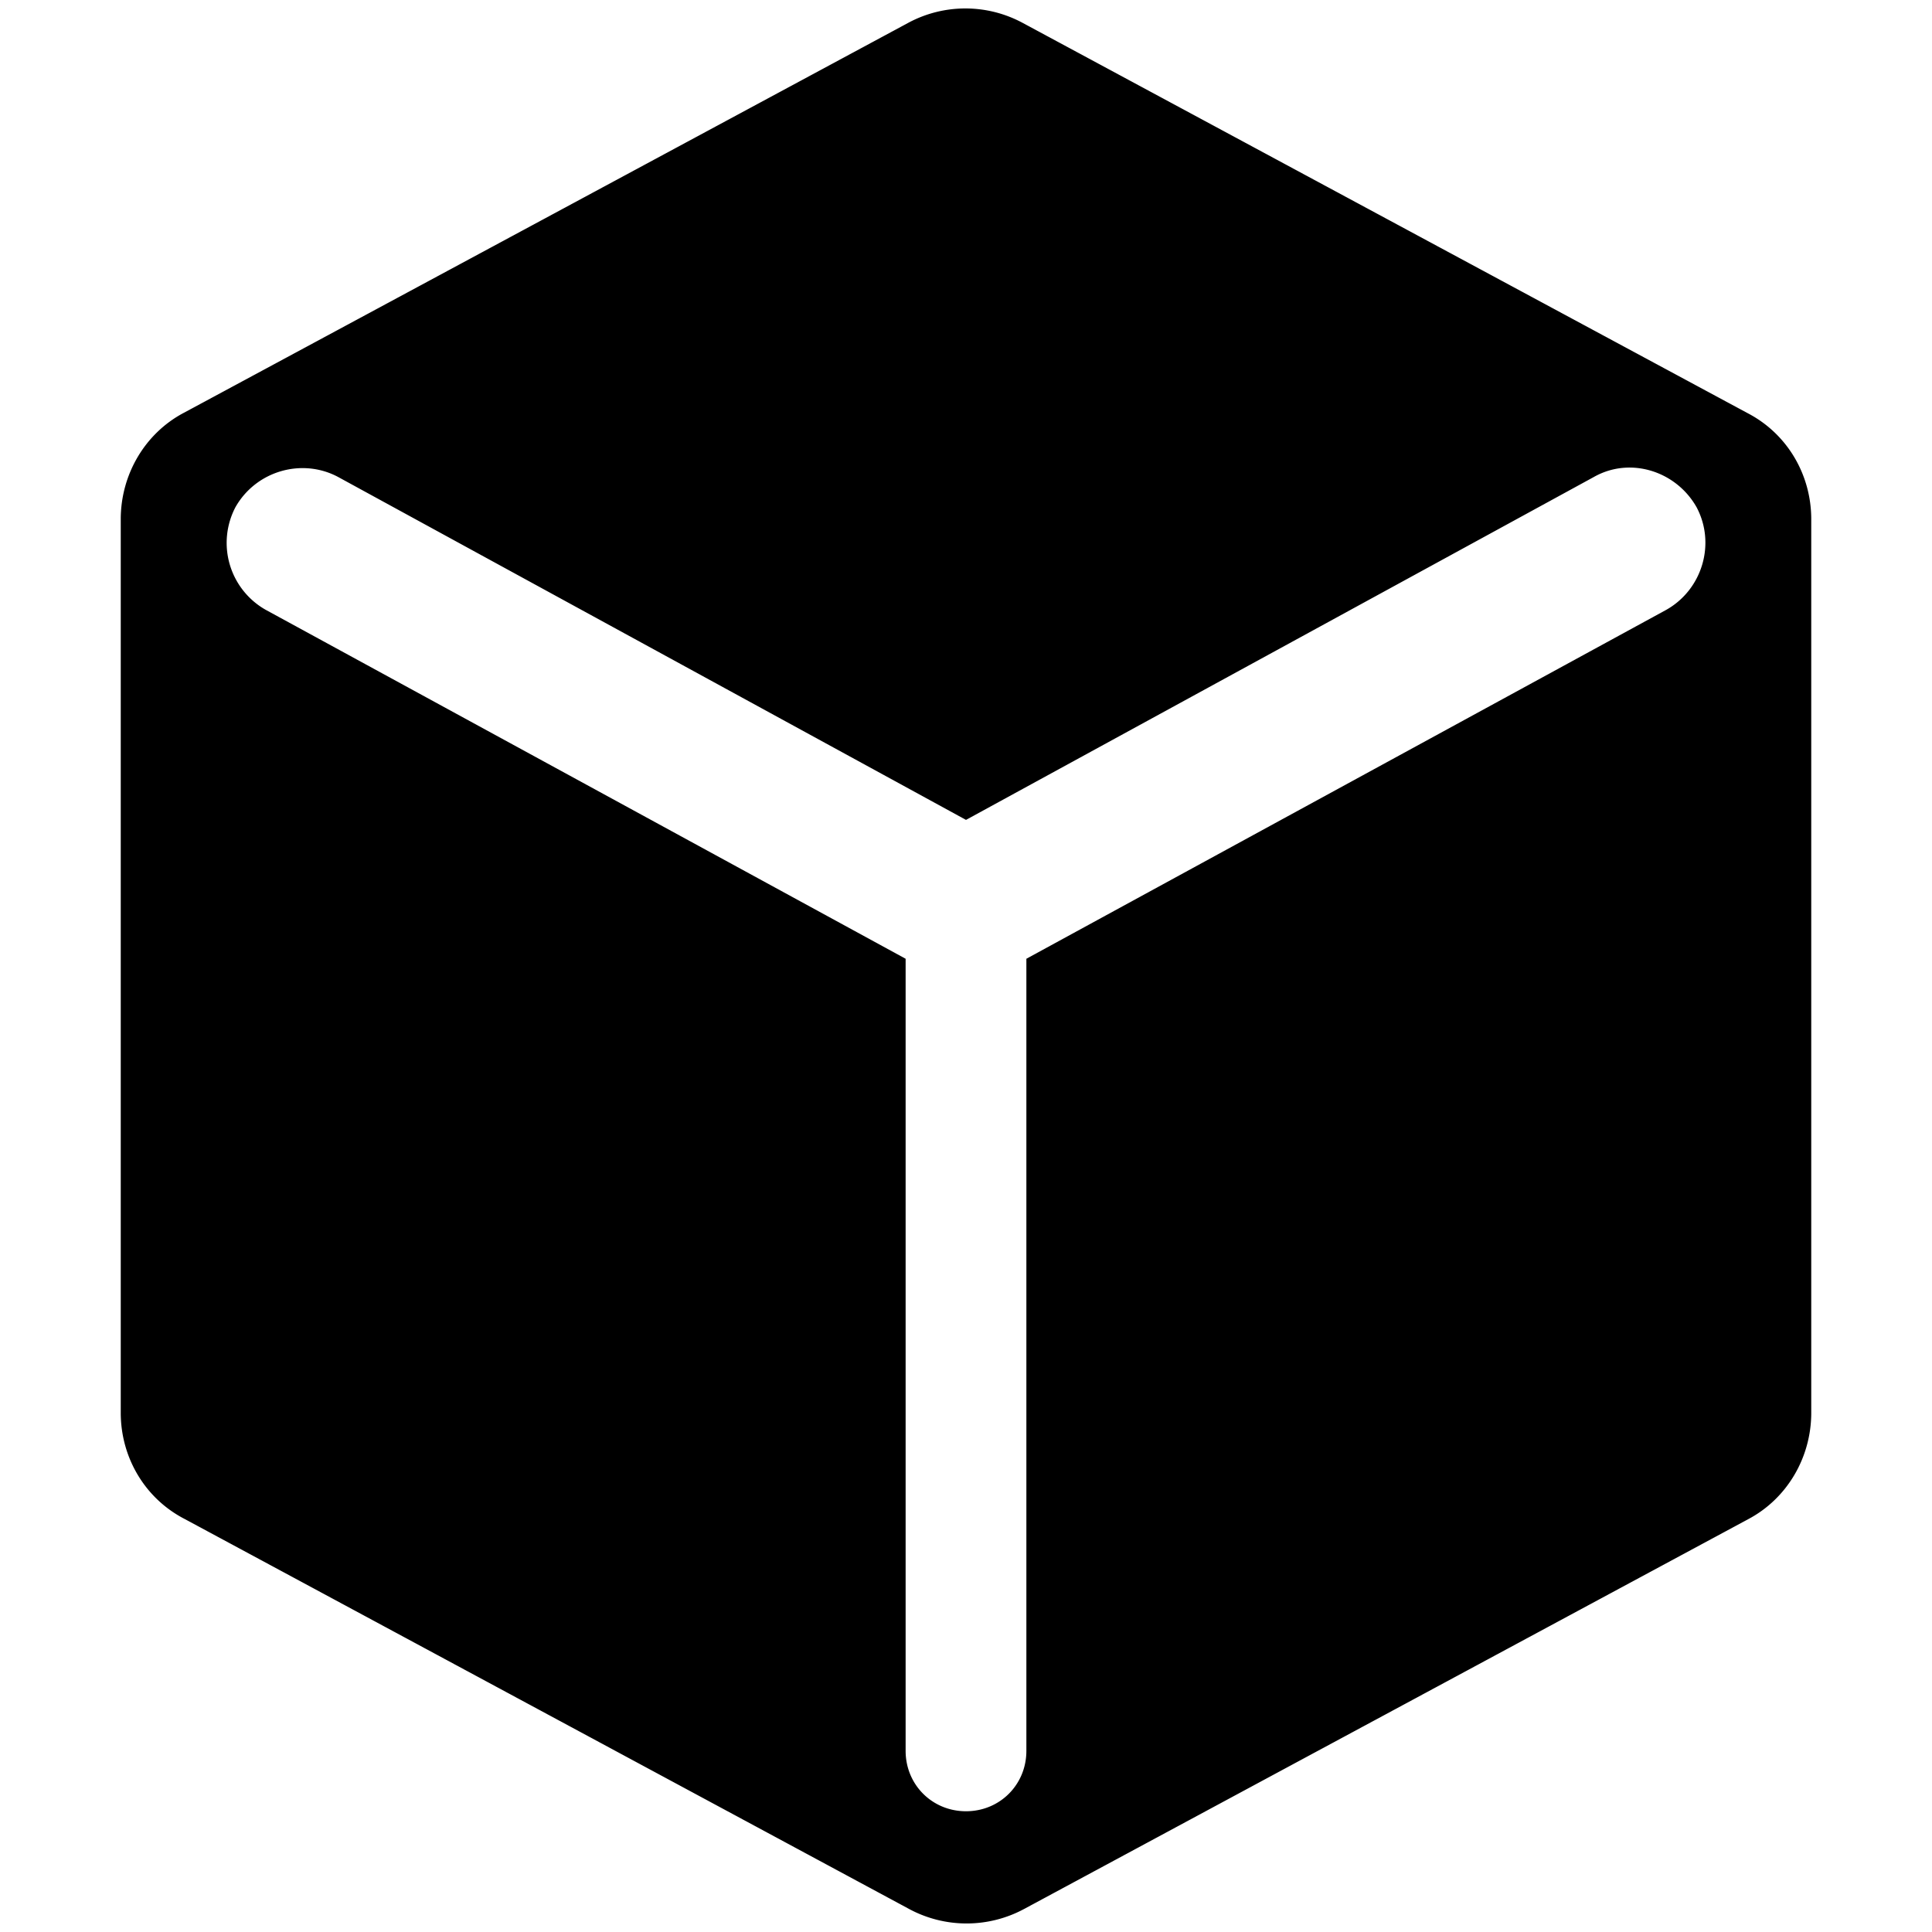 <svg xmlns="http://www.w3.org/2000/svg" width="16" height="16" focusable="false" viewBox="0 0 16 16">
  <path fill="currentColor" d="M14.47 3.42l-6-3.23a1 1 0 00-.95 0l-6 3.23c-.32.17-.52.51-.52.88v7.4c0 .37.2.71.53.88l6 3.23a1.005 1.005 0 00.95 0l6-3.23c.32-.17.52-.51.52-.88V4.3c0-.37-.2-.71-.53-.88zm-.67 1.63L8.5 7.94v6.56c0 .28-.22.5-.5.5s-.5-.22-.5-.5V7.94L2.2 5.05a.637.637 0 01-.25-.85c.17-.3.55-.41.85-.25L8 6.79l5.2-2.84c.3-.17.68-.05.85.25.16.3.05.68-.25.85z"/>
</svg>
